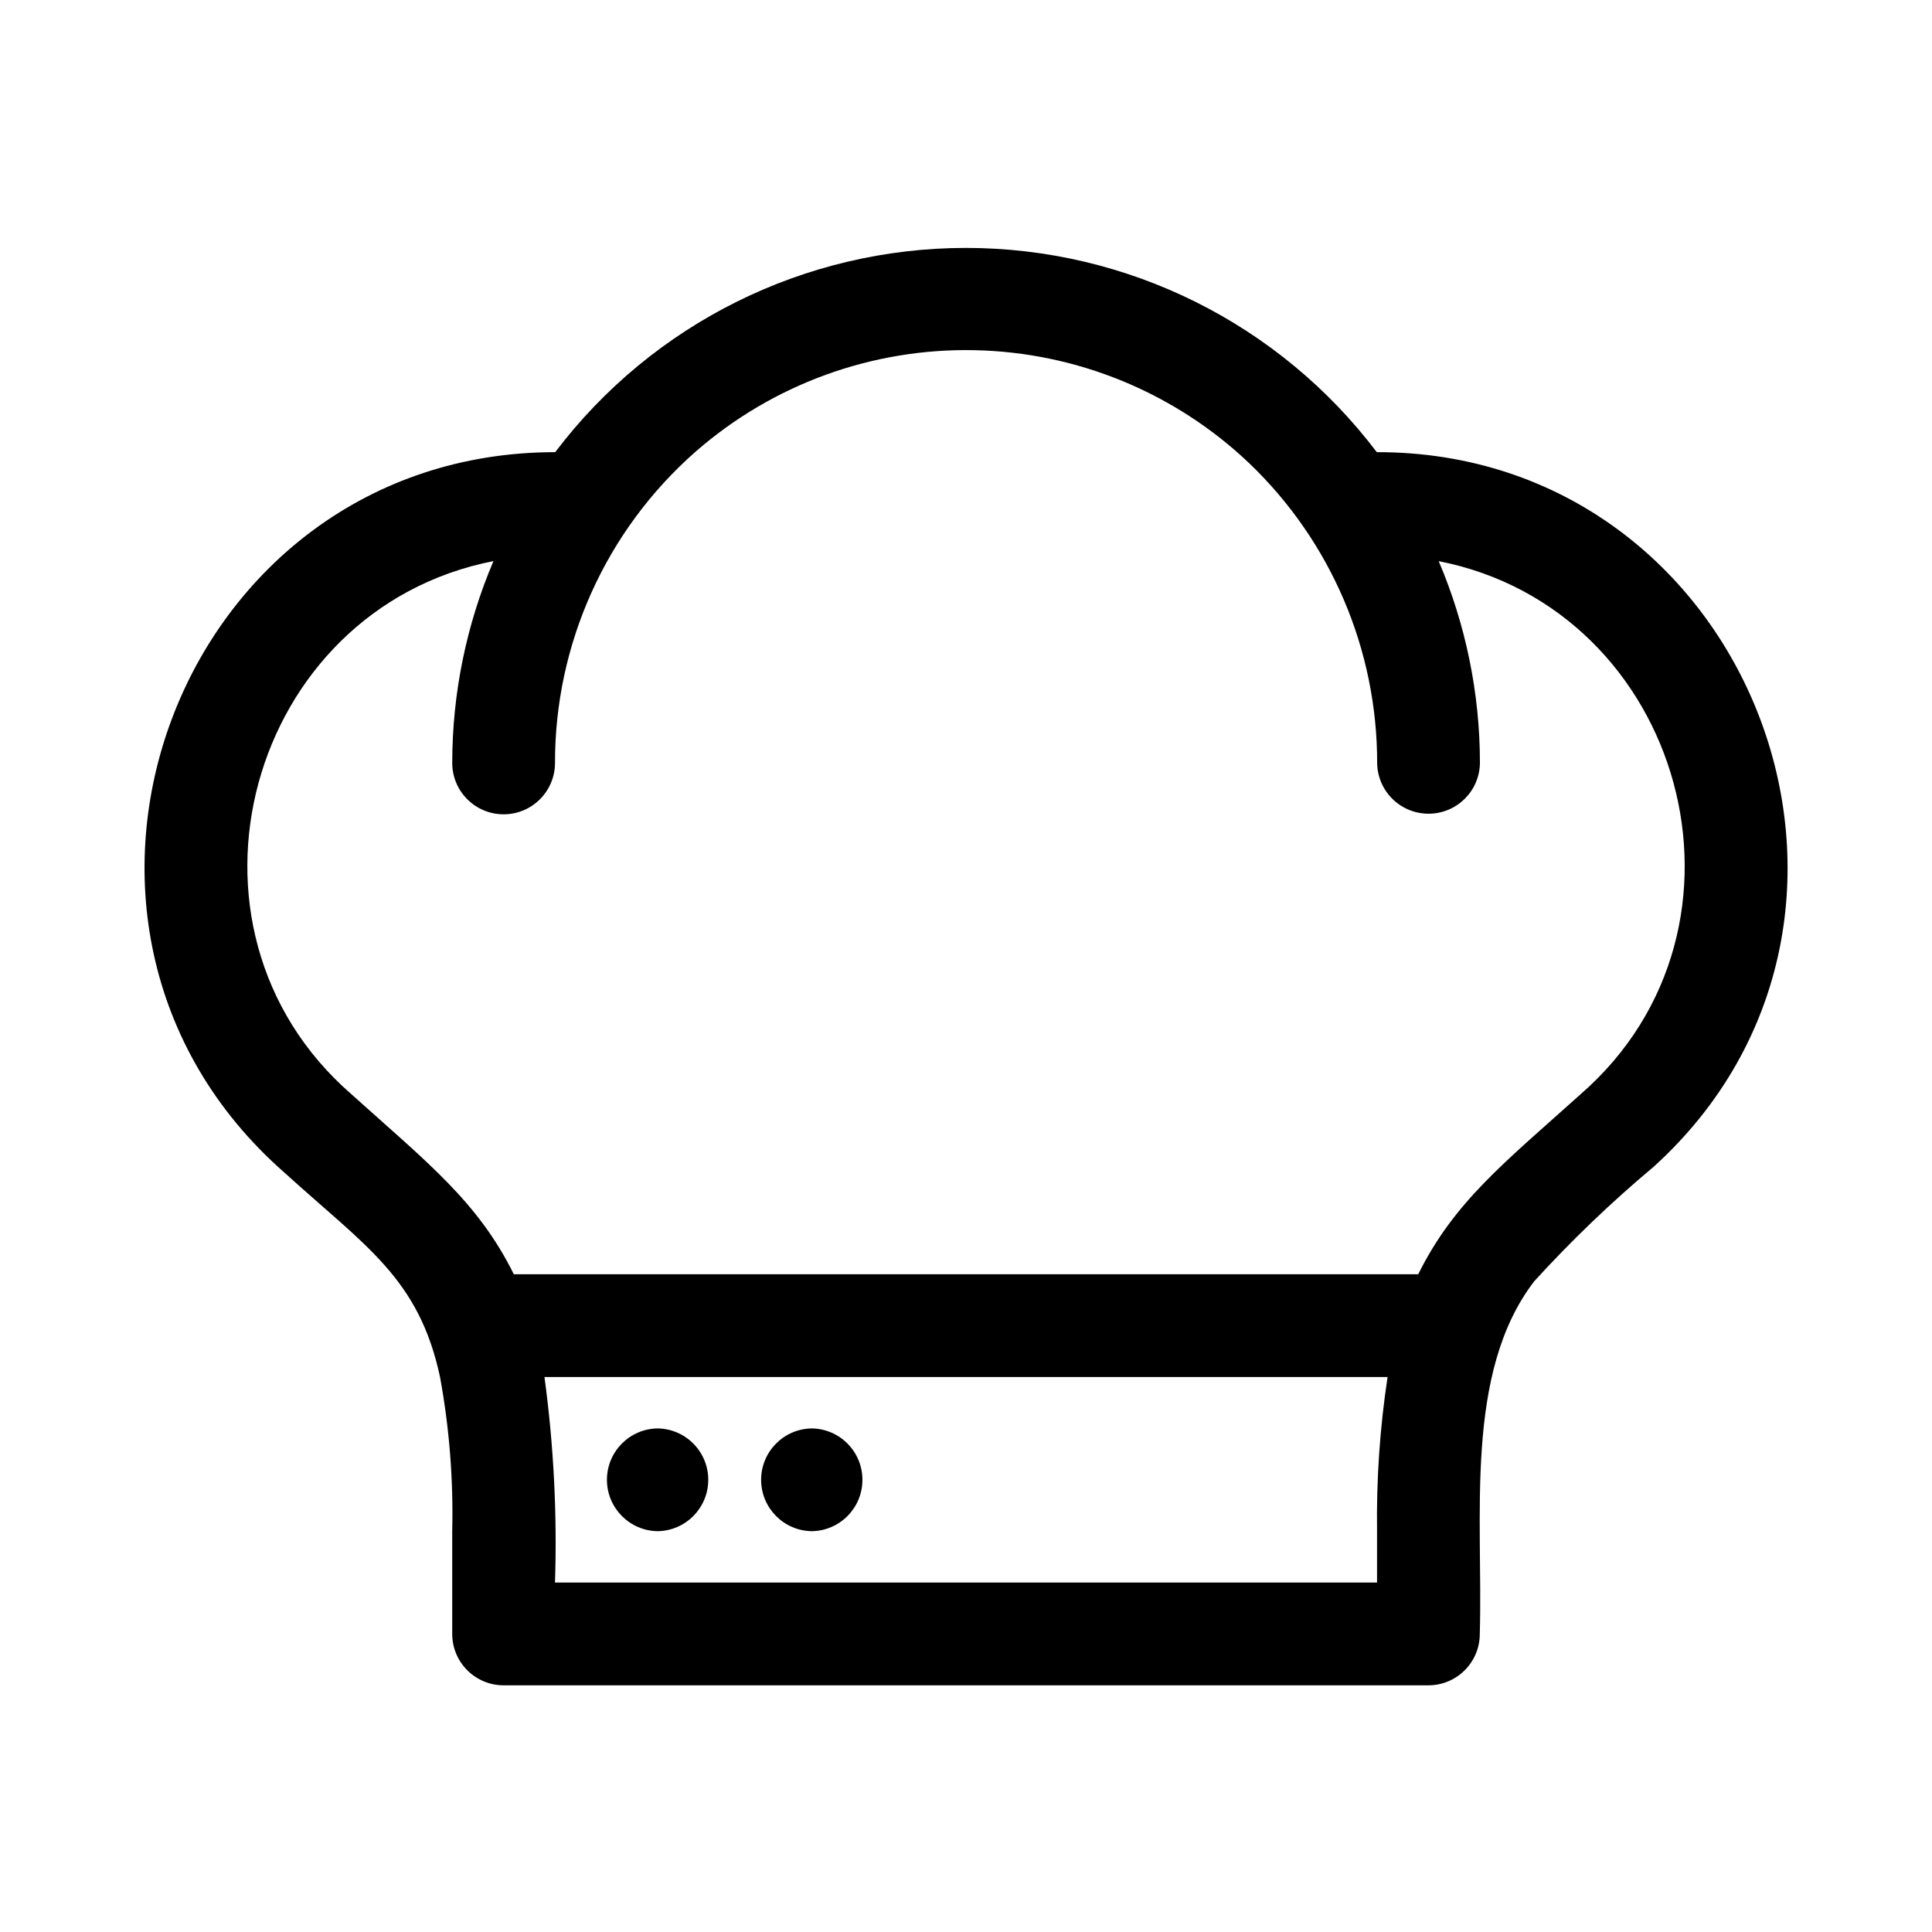 <?xml version="1.0" encoding="UTF-8"?>
<!-- Uploaded to: SVG Repo, www.svgrepo.com, Generator: SVG Repo Mixer Tools -->
<svg fill="#000000" width="800px" height="800px" version="1.1" viewBox="144 144 512 512" xmlns="http://www.w3.org/2000/svg">
 <g>
  <path d="m318.27 549.78c7.445-0.105 13.426-6.172 13.426-13.617 0-7.445-5.981-13.512-13.426-13.617-7.445 0.105-13.426 6.172-13.426 13.617 0.004 7.445 5.981 13.512 13.426 13.617z"/>
  <path d="m359.13 549.78c7.445-0.105 13.426-6.172 13.422-13.617 0-7.445-5.981-13.512-13.422-13.617-7.445 0.105-13.426 6.172-13.426 13.617 0 7.445 5.981 13.512 13.426 13.617z"/>
  <path d="m219.29 454.68c21.727 19.734 35.699 28.051 41.324 54.246 2.469 13.48 3.551 27.176 3.231 40.875v27.207c0 7.519 6.098 13.617 13.617 13.617h245.08c7.519 0 13.617-6.098 13.617-13.617 0.895-30.91-4.246-69.133 14.422-93.453 9.863-10.824 20.445-20.973 31.68-30.371 73.18-66.422 25.48-189.48-73.402-189.36-25.809-34.094-66.098-54.125-108.86-54.125-42.762 0-83.051 20.031-108.86 54.125-100.07 0.066-146.91 124.84-71.855 190.85zm289.64 95.121v13.59h-217.85c0.59-18.199-0.344-36.418-2.789-54.465h223.43c-2.047 13.527-2.981 27.199-2.789 40.875zm-234.16-257.1c-7.195 16.902-10.91 35.078-10.922 53.445-0.023 7.519 6.059 13.633 13.578 13.656 7.519 0.023 13.633-6.059 13.656-13.578-0.055-31.562 13.496-61.617 37.191-82.469 20.434-17.898 46.824-27.512 73.984-26.953s53.129 11.246 72.812 29.969c21.68 20.742 33.926 49.453 33.891 79.453 0.109 7.457 6.199 13.441 13.66 13.418 7.457-0.02 13.512-6.039 13.578-13.496-0.016-18.367-3.731-36.543-10.926-53.438 64.953 12.77 88.434 96.918 37.691 141.2-20.367 18.293-33.582 28.559-43.117 47.785h-239.68c-9.504-19.203-22.77-29.484-43.121-47.785-50.758-44.273-27.223-128.49 37.727-141.21z"/>
 </g>
</svg>